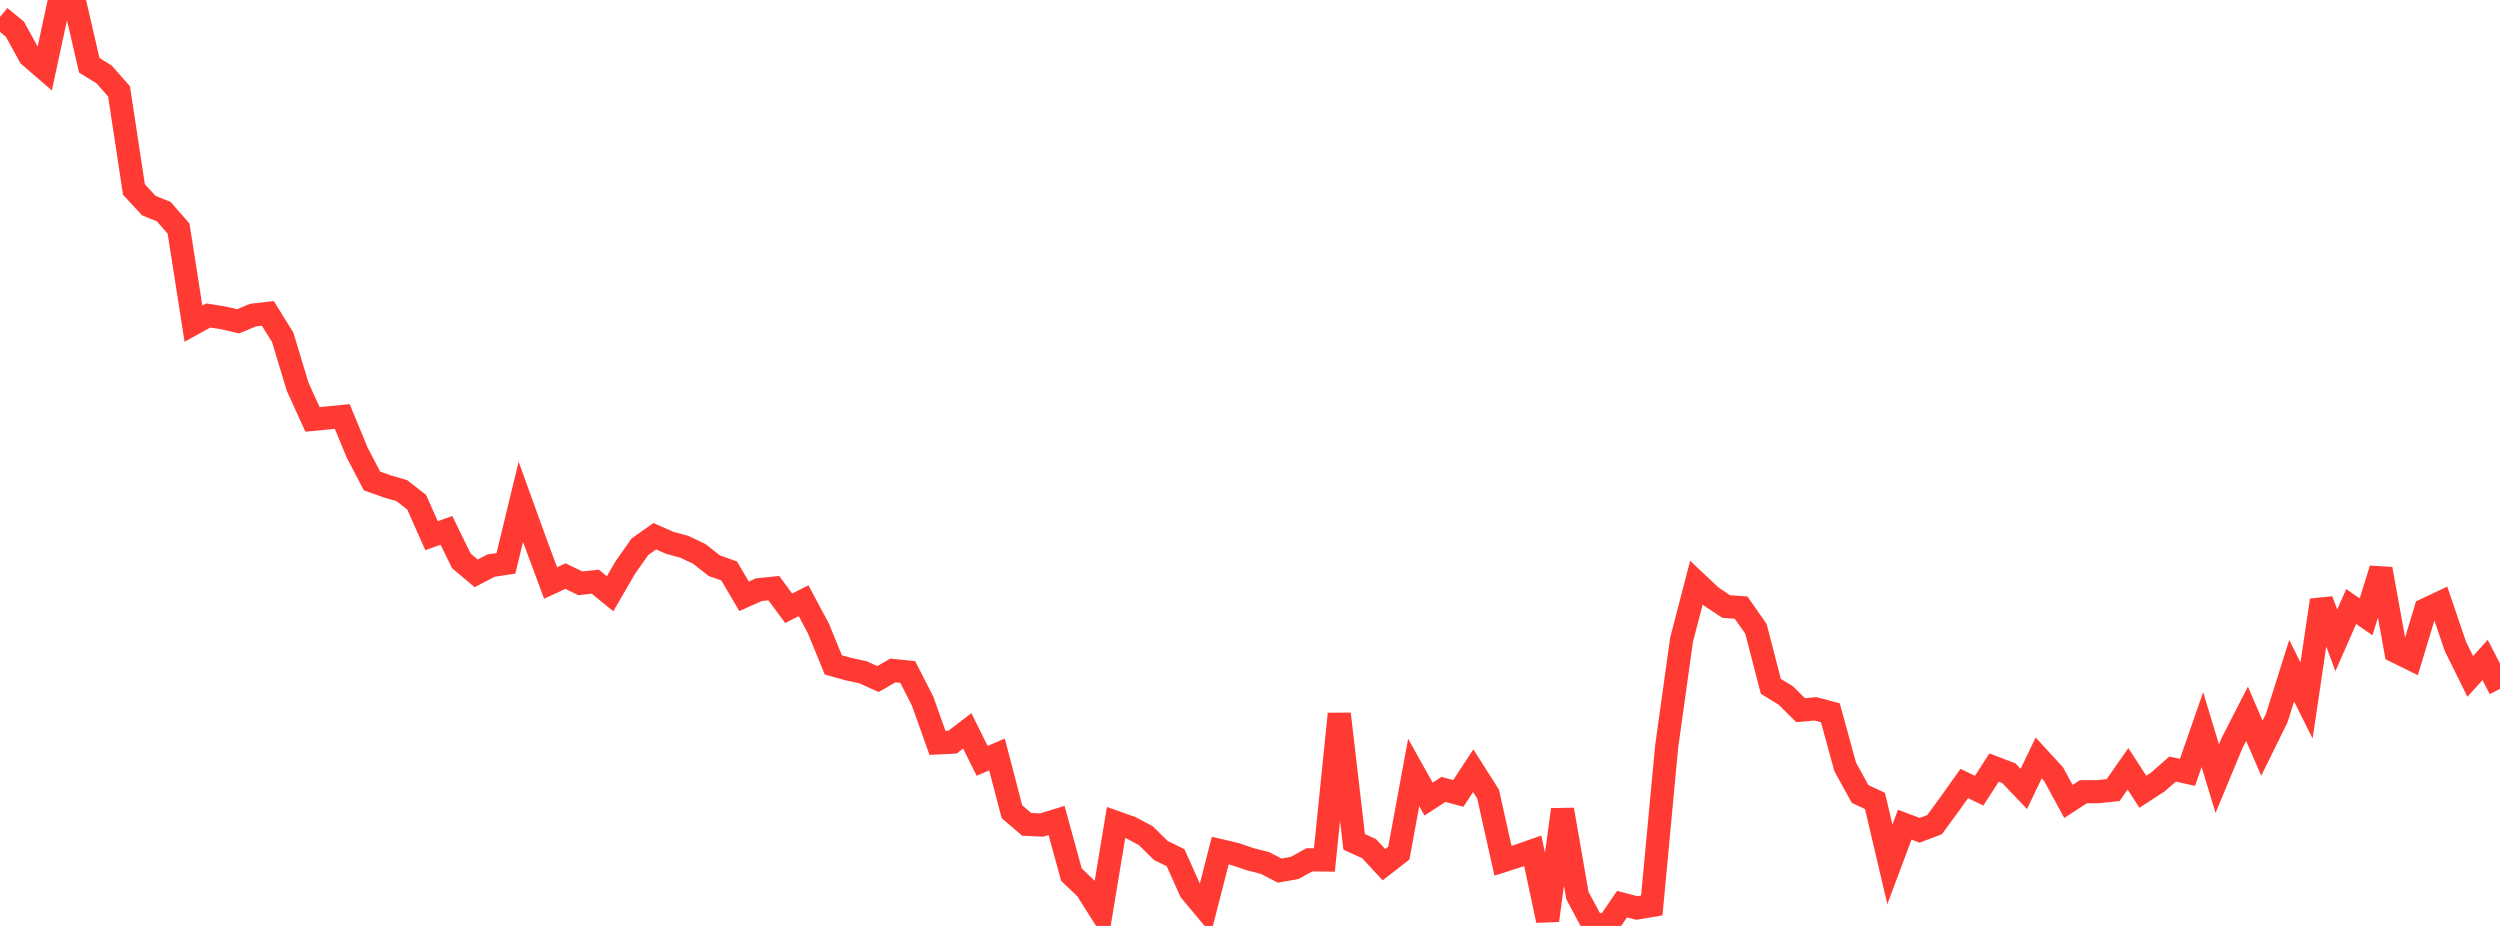 <?xml version="1.0" standalone="no"?>
<!DOCTYPE svg PUBLIC "-//W3C//DTD SVG 1.1//EN" "http://www.w3.org/Graphics/SVG/1.1/DTD/svg11.dtd">

<svg width="135" height="50" viewBox="0 0 135 50" preserveAspectRatio="none" 
  xmlns="http://www.w3.org/2000/svg"
  xmlns:xlink="http://www.w3.org/1999/xlink">


<polyline points="0.0, 0.914 0.804, 1.577 1.607, 3.031 2.411, 3.723 3.214, 0.0 4.018, 0.051 4.821, 3.528 5.625, 4.022 6.429, 4.935 7.232, 10.233 8.036, 11.102 8.839, 11.425 9.643, 12.344 10.446, 17.477 11.25, 17.036 12.054, 17.165 12.857, 17.352 13.661, 17.016 14.464, 16.924 15.268, 18.22 16.071, 20.879 16.875, 22.648 17.679, 22.571 18.482, 22.491 19.286, 24.436 20.089, 25.974 20.893, 26.26 21.696, 26.493 22.5, 27.12 23.304, 28.926 24.107, 28.64 24.911, 30.286 25.714, 30.961 26.518, 30.542 27.321, 30.42 28.125, 27.098 28.929, 29.32 29.732, 31.481 30.536, 31.111 31.339, 31.498 32.143, 31.41 32.946, 32.063 33.75, 30.671 34.554, 29.526 35.357, 28.957 36.161, 29.31 36.964, 29.531 37.768, 29.916 38.571, 30.547 39.375, 30.833 40.179, 32.199 40.982, 31.842 41.786, 31.761 42.589, 32.847 43.393, 32.439 44.196, 33.94 45.0, 35.903 45.804, 36.129 46.607, 36.304 47.411, 36.669 48.214, 36.206 49.018, 36.288 49.821, 37.859 50.625, 40.118 51.429, 40.079 52.232, 39.466 53.036, 41.086 53.839, 40.742 54.643, 43.83 55.446, 44.517 56.25, 44.552 57.054, 44.303 57.857, 47.231 58.661, 47.996 59.464, 49.27 60.268, 44.414 61.071, 44.698 61.875, 45.127 62.679, 45.921 63.482, 46.317 64.286, 48.111 65.089, 49.073 65.893, 45.933 66.696, 46.121 67.5, 46.394 68.304, 46.601 69.107, 47.013 69.911, 46.868 70.714, 46.429 71.518, 46.44 72.321, 38.551 73.125, 45.463 73.929, 45.826 74.732, 46.693 75.536, 46.07 76.339, 41.711 77.143, 43.151 77.946, 42.629 78.75, 42.844 79.554, 41.616 80.357, 42.882 81.161, 46.483 81.964, 46.225 82.768, 45.942 83.571, 49.704 84.375, 43.721 85.179, 48.358 85.982, 49.857 86.786, 50.0 87.589, 48.823 88.393, 49.032 89.196, 48.896 90.0, 40.309 90.804, 34.549 91.607, 31.46 92.411, 32.218 93.214, 32.753 94.018, 32.811 94.821, 33.956 95.625, 37.063 96.429, 37.554 97.232, 38.349 98.036, 38.278 98.839, 38.49 99.643, 41.418 100.446, 42.875 101.25, 43.252 102.054, 46.676 102.857, 44.532 103.661, 44.835 104.464, 44.533 105.268, 43.438 106.071, 42.309 106.875, 42.697 107.679, 41.448 108.482, 41.755 109.286, 42.601 110.089, 40.927 110.893, 41.803 111.696, 43.278 112.5, 42.755 113.304, 42.749 114.107, 42.668 114.911, 41.515 115.714, 42.755 116.518, 42.233 117.321, 41.53 118.125, 41.707 118.929, 39.397 119.732, 42.047 120.536, 40.112 121.339, 38.542 122.143, 40.401 122.946, 38.771 123.75, 36.219 124.554, 37.829 125.357, 32.413 126.161, 34.579 126.964, 32.753 127.768, 33.307 128.571, 30.725 129.375, 35.178 130.179, 35.574 130.982, 32.92 131.786, 32.541 132.589, 34.899 133.393, 36.526 134.196, 35.639 135.0, 37.197" fill="none" stroke="#ff3a33" stroke-width="1.25"/>

</svg>